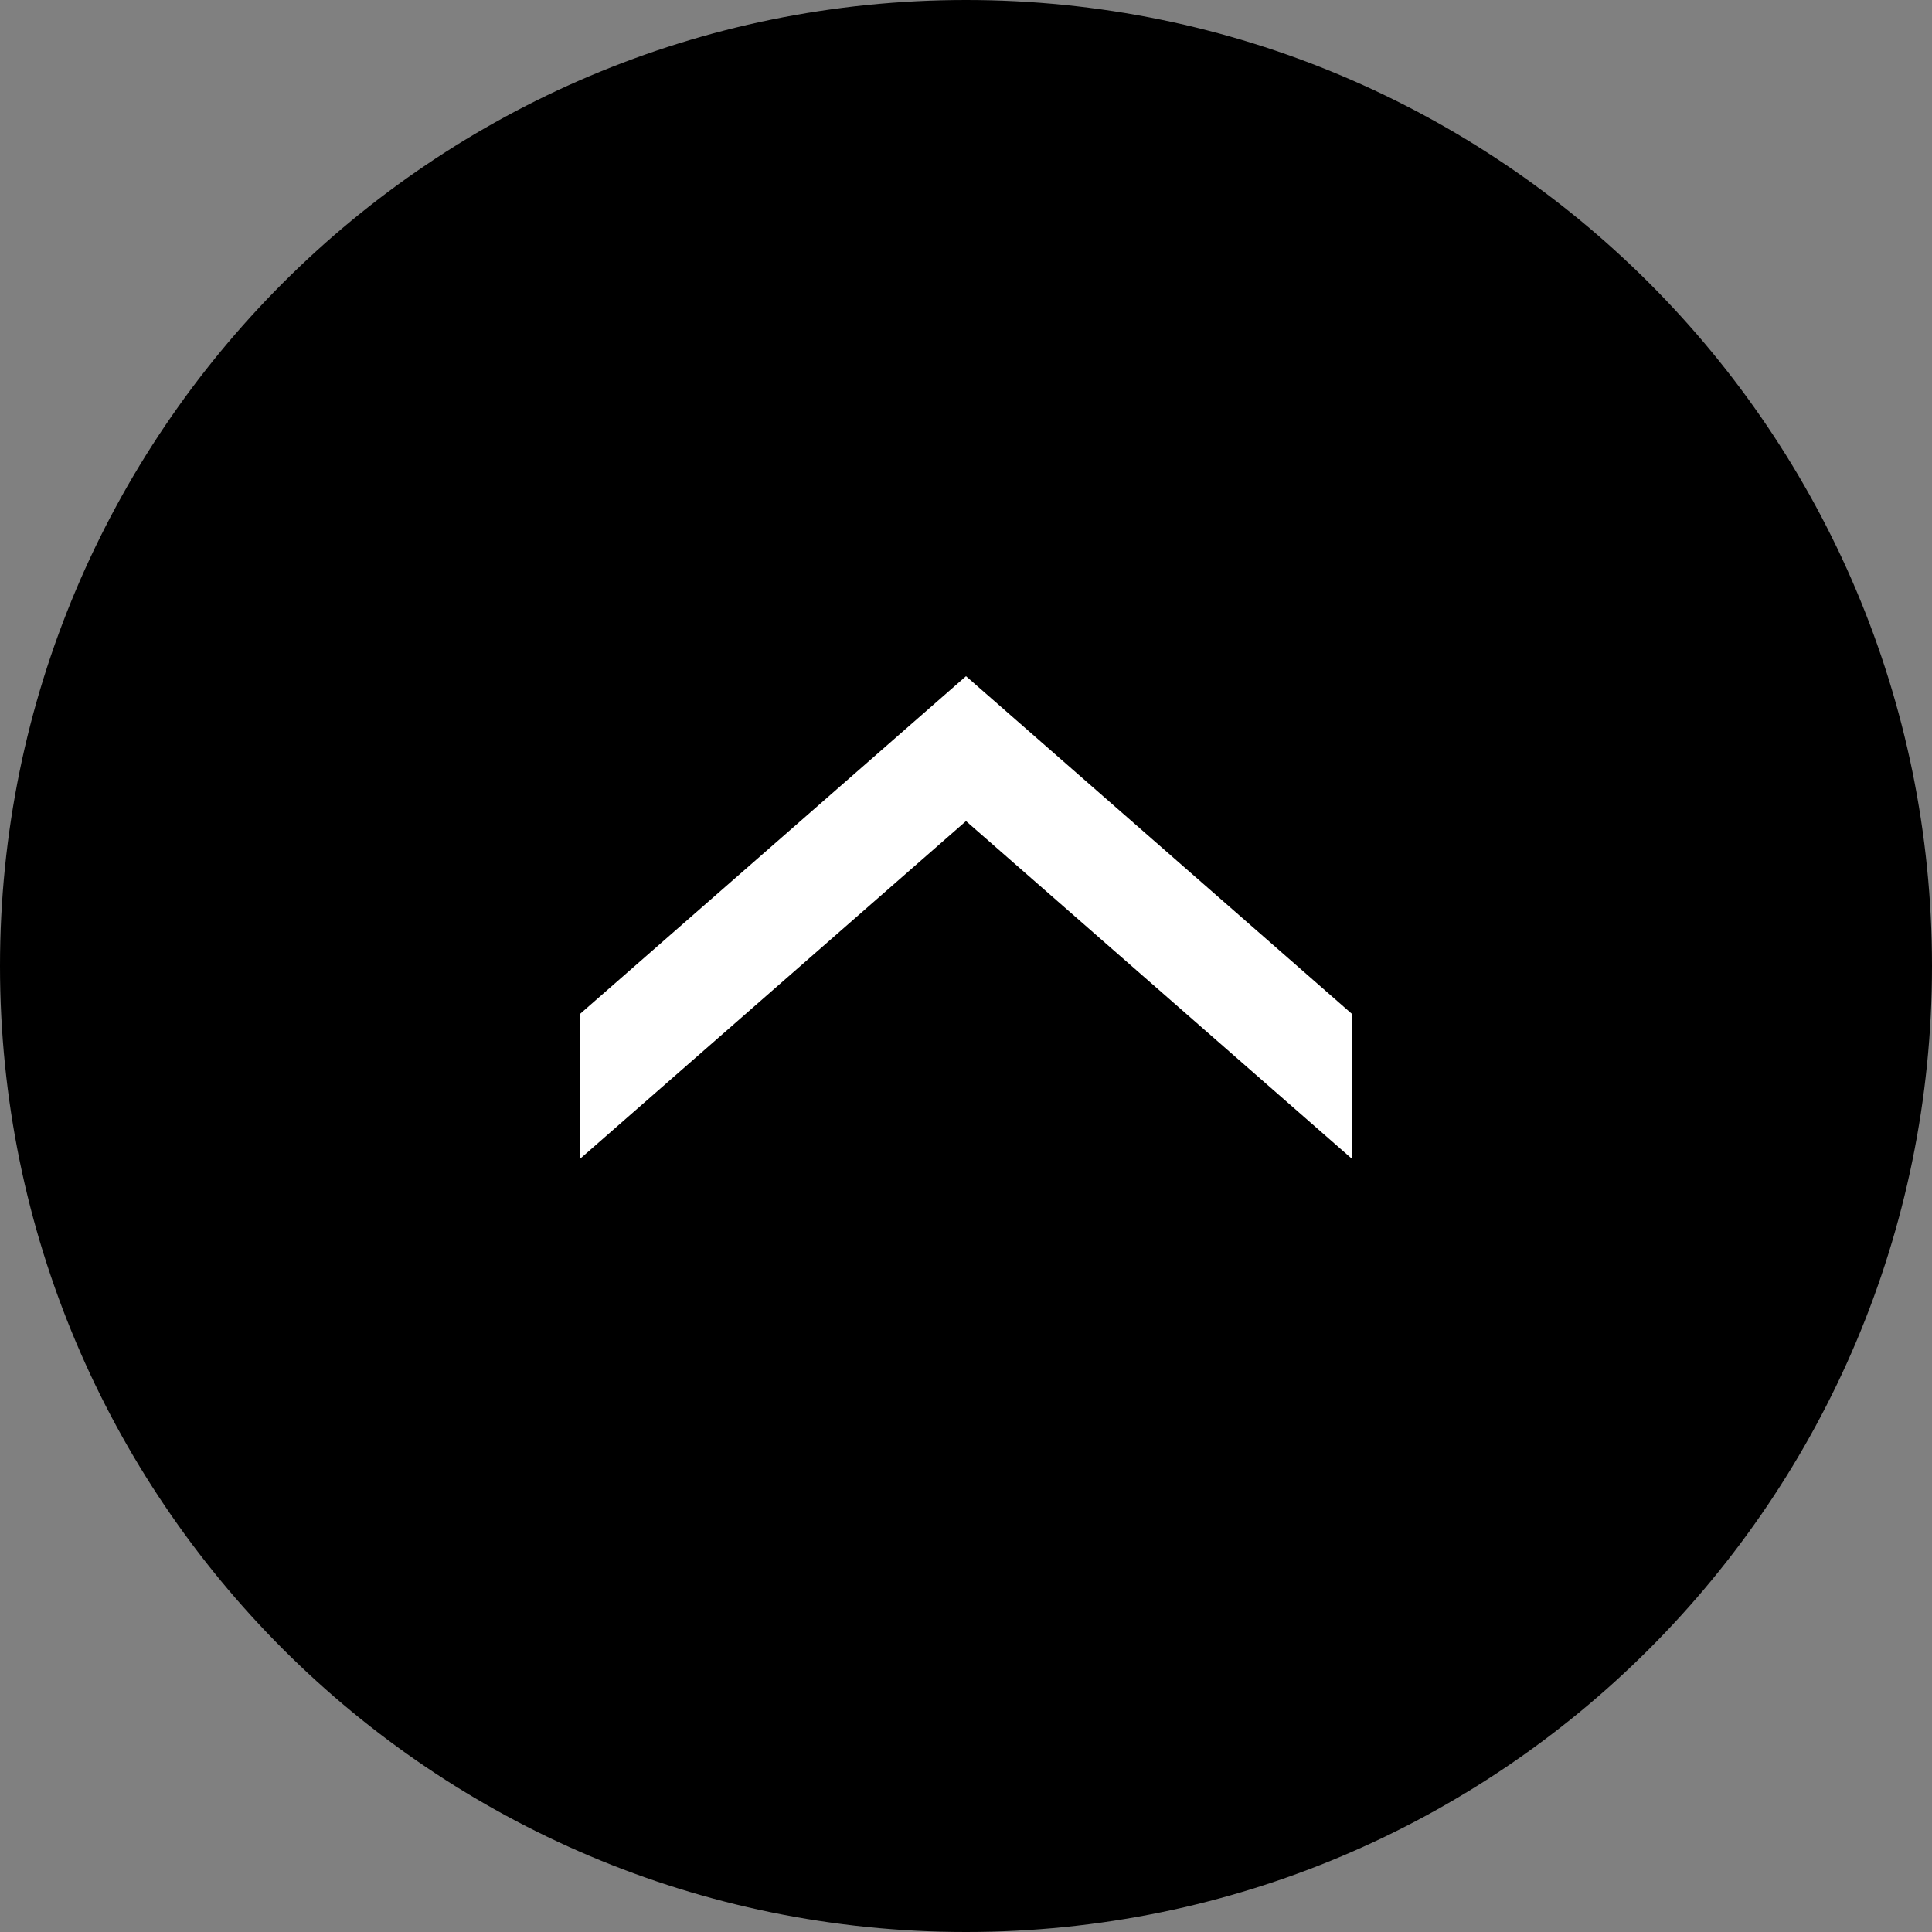<?xml version="1.0" standalone="no"?>
<!-- Generator: Adobe Fireworks 10, Export SVG Extension by Aaron Beall (http://fireworks.abeall.com) . Version: 0.6.1  -->
<!DOCTYPE svg PUBLIC "-//W3C//DTD SVG 1.1//EN" "http://www.w3.org/Graphics/SVG/1.1/DTD/svg11.dtd">
<svg id="Untitled-%u30DA%u30FC%u30B8%201" viewBox="0 0 40 40" style="background-color:#ffffff00" version="1.1"
	xmlns="http://www.w3.org/2000/svg" xmlns:xlink="http://www.w3.org/1999/xlink" xml:space="preserve"
	x="0px" y="0px" width="40px" height="40px"
>
	<rect x="0" y="0" width="40" height="40" fill="#808080" stroke="none"/>
	<g id="%u30EC%u30A4%u30E4%u30FC%201">
		<path id="%u6955%u5186%u5F62" d="M 20 40 C 8.954 40 0 31.046 0 20 C 0 8.954 8.954 0 20 0 C 31.046 0 40 8.954 40 20 C 40 31.046 31.046 40 20 40 Z" fill="#000000"/>
		<path d="M 12 24 L 12 21 L 20 14 L 28 21 L 28 24 L 20 17 L 12 24 Z" fill="#ffffff"/>
	</g>
</svg>